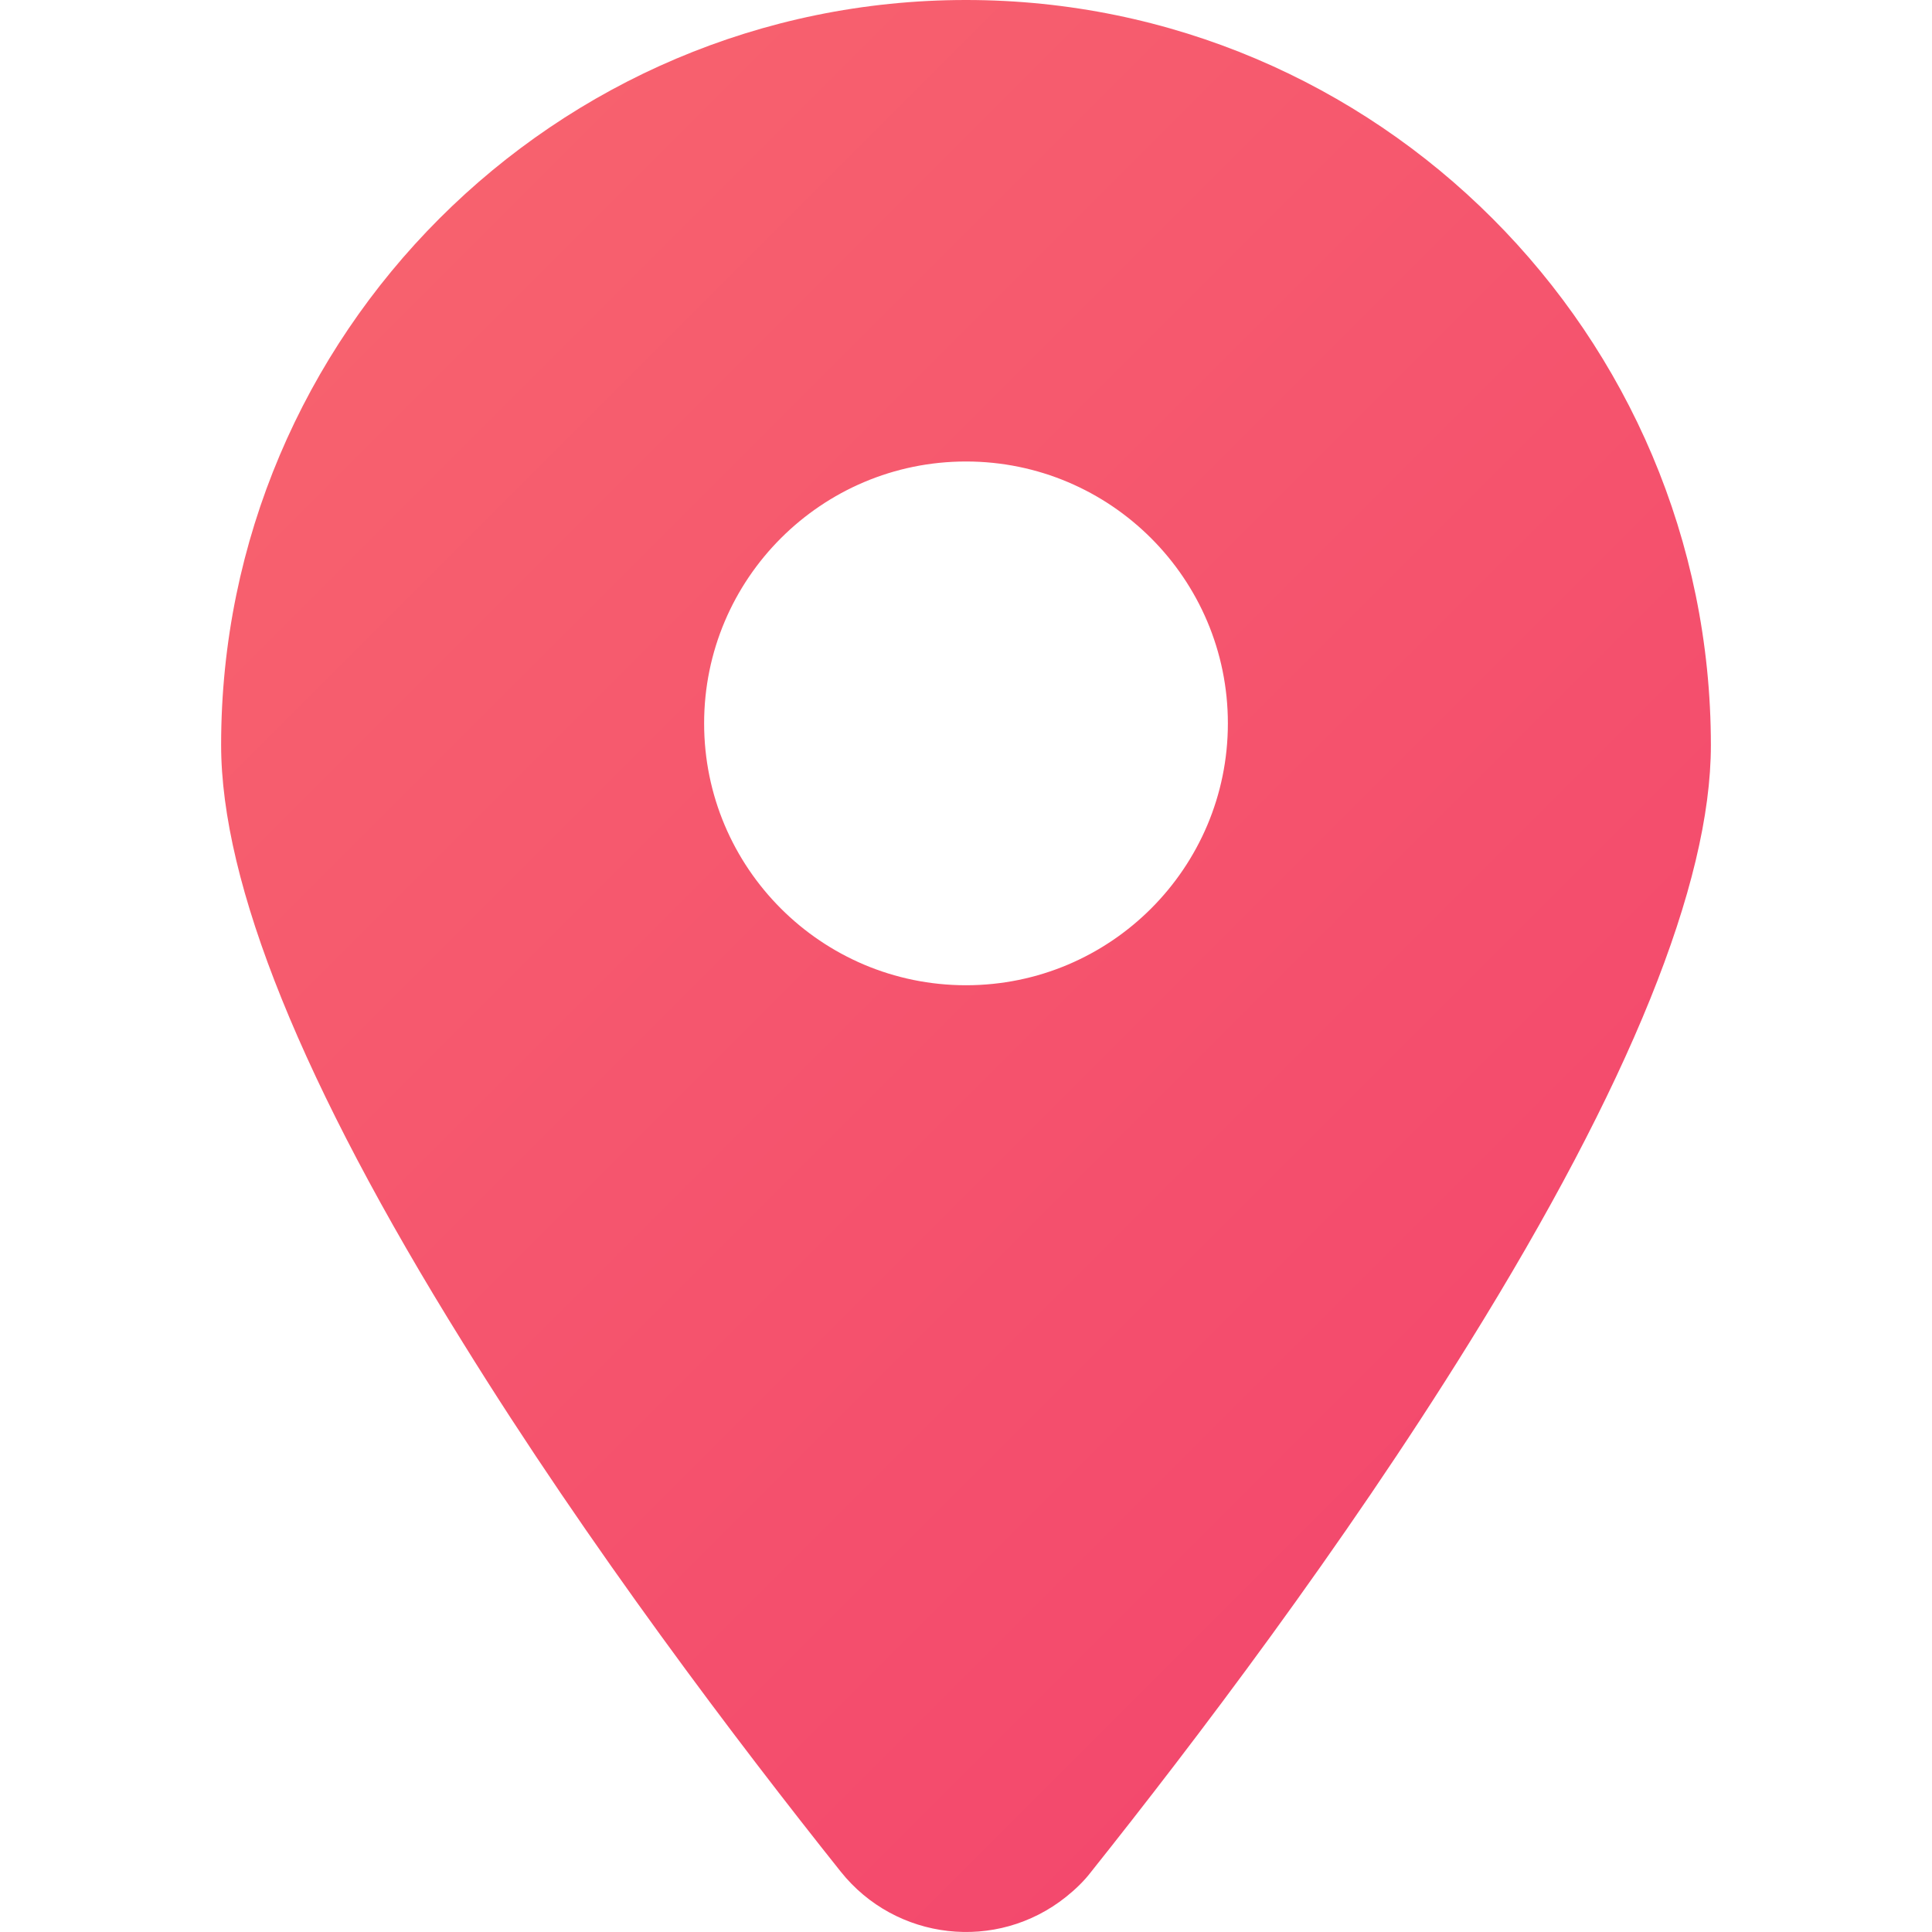 <svg id="Layer_1" enable-background="new 0 0 512 512" viewBox="0 0 512 512" xmlns="http://www.w3.org/2000/svg" xmlns:xlink="http://www.w3.org/1999/xlink"><linearGradient id="SVGID_1_" gradientTransform="matrix(1 0 0 -1 0 512)" gradientUnits="userSpaceOnUse" x1="28.212" x2="512.582" y1="515.822" y2="31.442"><stop offset="0" stop-color="#f8676e"/><stop offset="1" stop-color="#f2416d"/></linearGradient><g id="Layer_2_00000135674308424336802870000006534131235896988046_"><g id="Layer_copy_12"><g id="_65"><path d="m256 0c-108.9 0-197.4 88.6-197.4 197.4 0 36.8 21.5 90 64 158.3 33.6 54.3 73.1 106.3 100.2 140.3 14.6 18.3 41.3 21.4 59.7 6.7 2.5-2 4.8-4.2 6.7-6.7 27.1-34 66.6-86 100.2-140.2 42.4-68.3 64-121.6 64-158.3 0-108.9-88.5-197.5-197.4-197.5zm0 261.1c-38.3 0-69.4-31.1-69.4-69.4s31.1-69.4 69.4-69.4 69.4 31.1 69.4 69.4-31.1 69.4-69.4 69.4z" fill="url(#SVGID_1_)"/></g></g></g></svg>